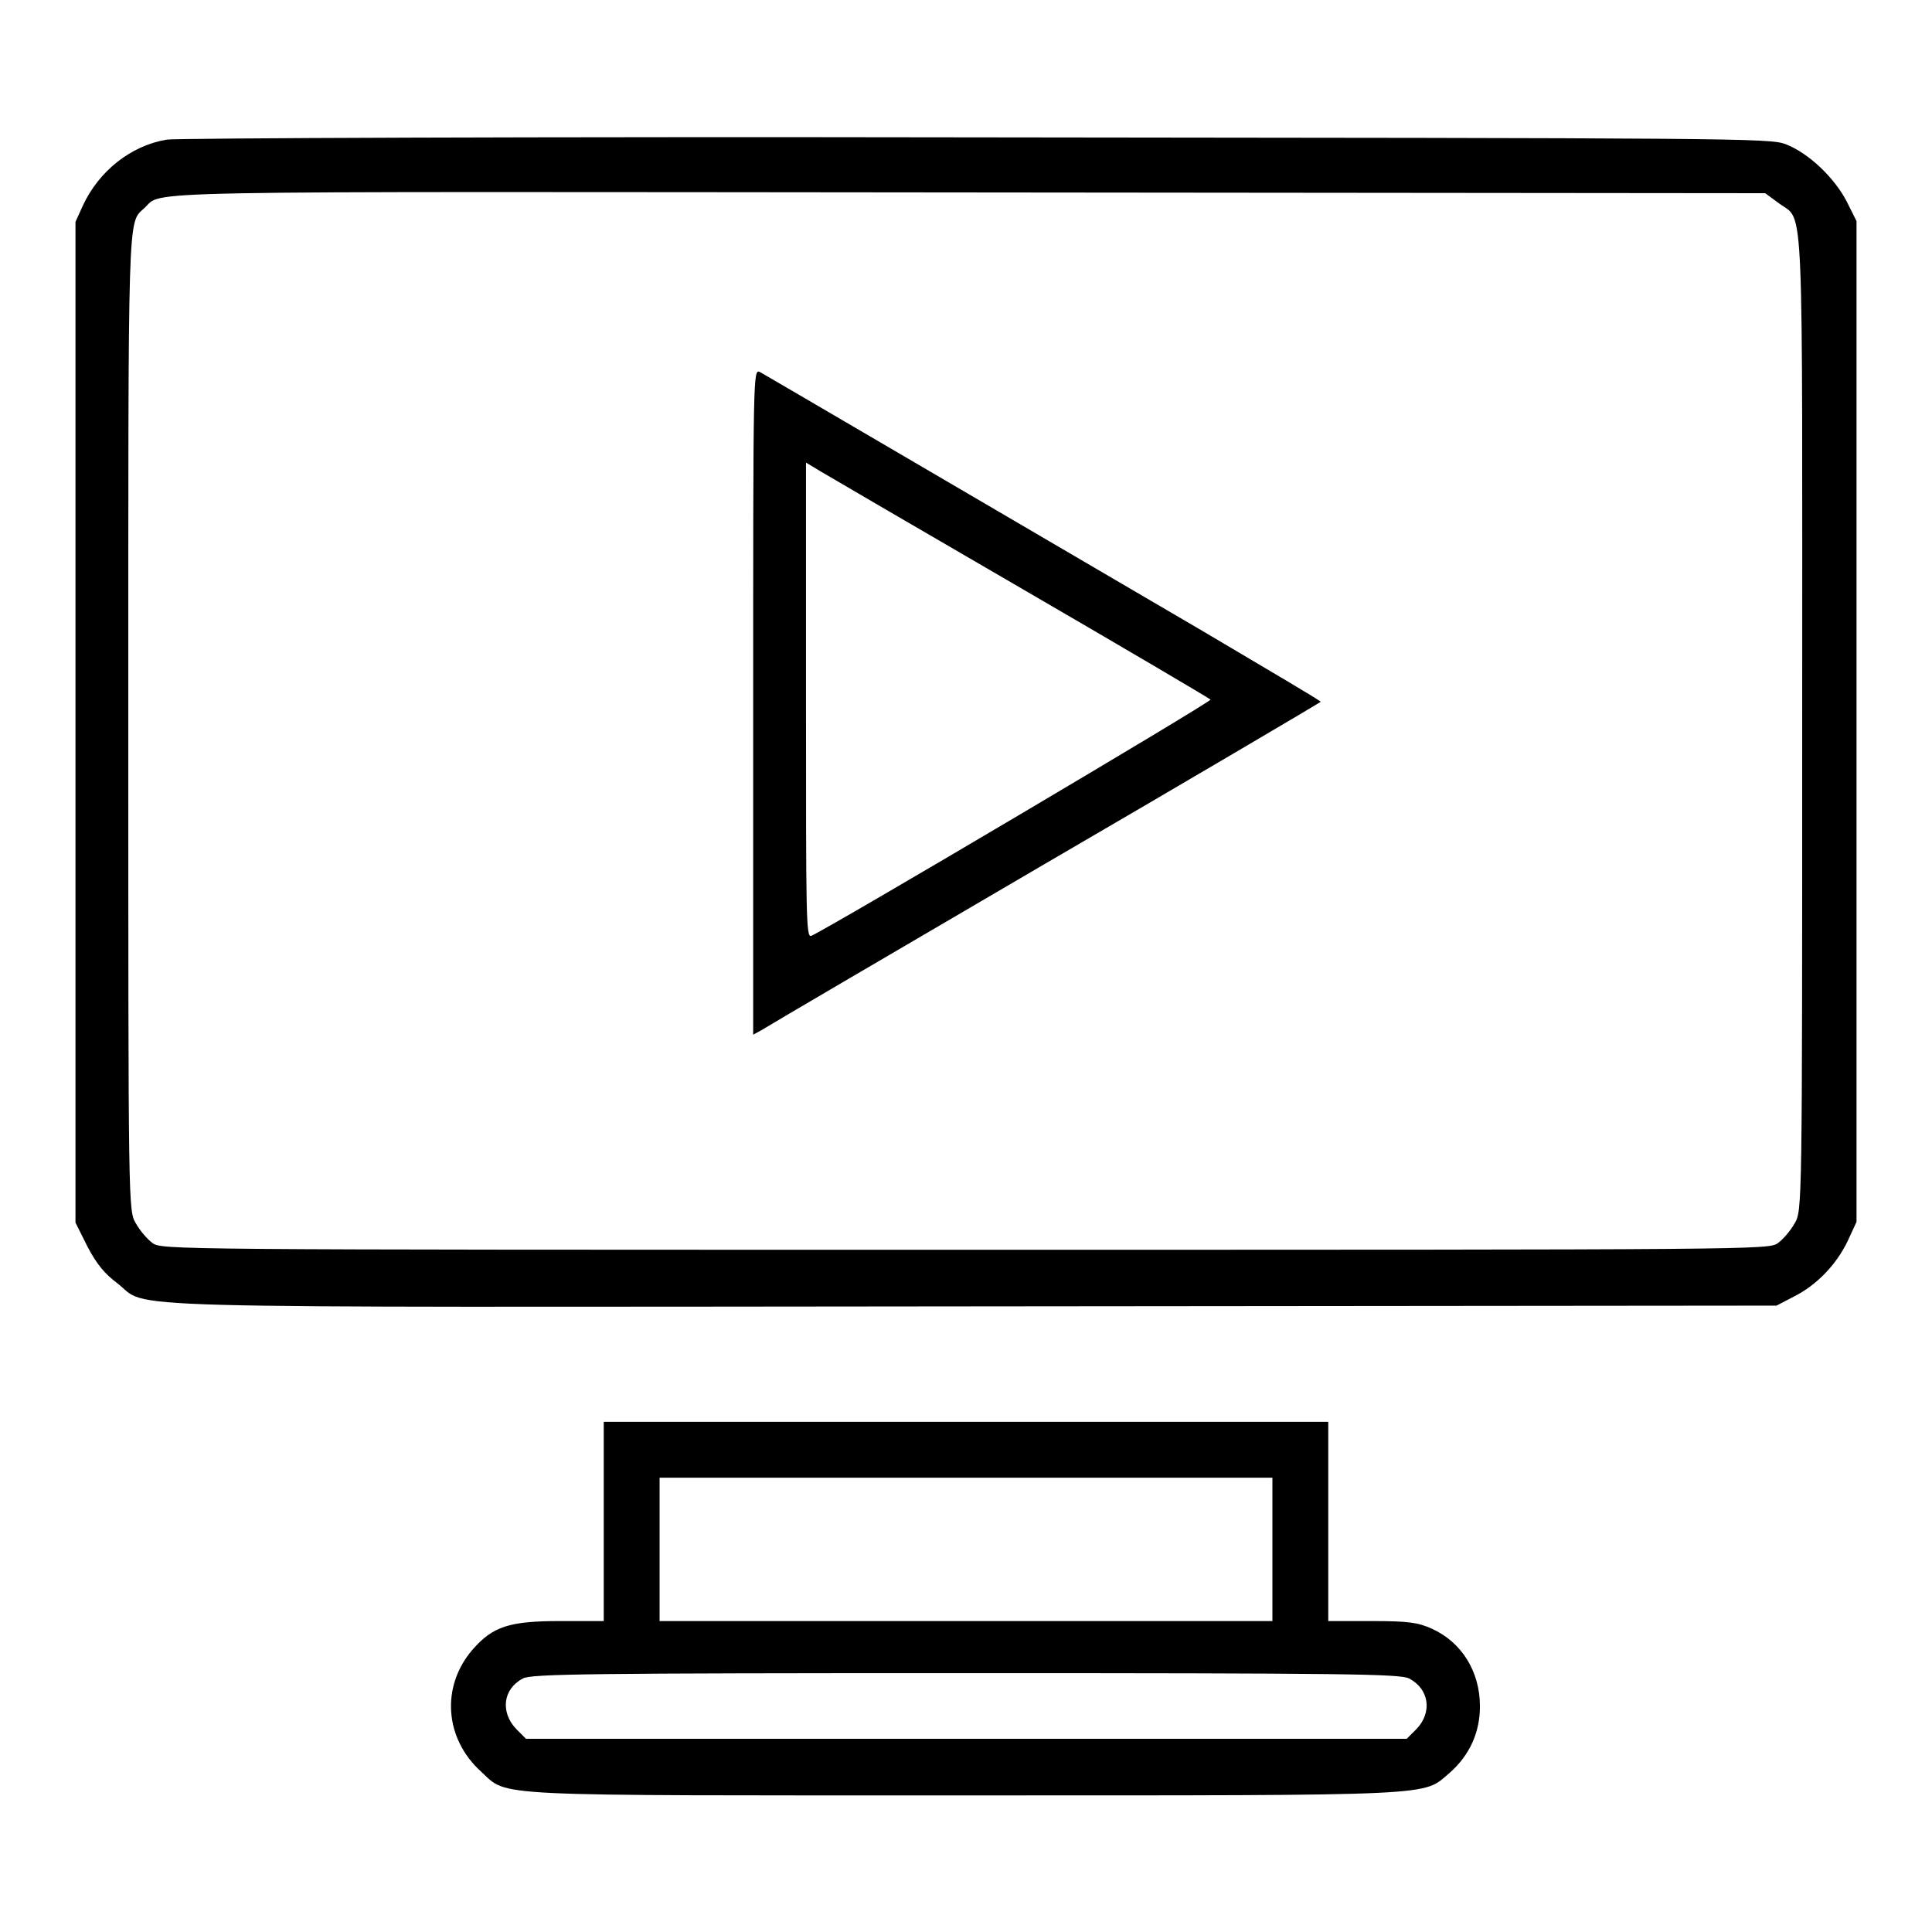 <?xml version="1.0" encoding="utf-8"?>
<!-- Svg Vector Icons : http://www.onlinewebfonts.com/icon -->
<!DOCTYPE svg PUBLIC "-//W3C//DTD SVG 1.1//EN" "http://www.w3.org/Graphics/SVG/1.1/DTD/svg11.dtd">
<svg version="1.1" xmlns="http://www.w3.org/2000/svg" xmlns:xlink="http://www.w3.org/1999/xlink" x="0px" y="0px" viewBox="0 0 256 256" enable-background="new 0 0 256 256" xml:space="preserve">
<g><g><g><path fill="#000000" d="M22.1,18.5c-4.8,0.8-9,4.2-11.1,8.7l-1,2.2v66.3v66.3l1.6,3.2c1.2,2.3,2.3,3.6,3.9,4.8c4.6,3.5-5.2,3.2,113.4,3.1l106.5-0.1l2.3-1.2c3-1.5,5.6-4.2,7.1-7.3l1.2-2.6V95.6V29.3l-1.3-2.6c-1.6-3.1-5-6.4-8.1-7.6c-2.1-0.8-6.4-0.8-107.2-0.9C71.6,18.1,23.3,18.3,22.1,18.5z M235.8,27c3.3,2.4,3-2.4,3,68.9c0,64.3,0,64.5-1,66.2c-0.5,0.9-1.5,2.1-2.2,2.6c-1.2,0.9-2,0.9-107.7,0.9c-105.7,0-106.5,0-107.7-0.9c-0.7-0.5-1.7-1.7-2.2-2.6c-1-1.7-1-1.8-1-66.2c0-68.6-0.1-66.3,2.1-68.3c2.7-2.4-4.9-2.2,109.2-2.1l105.6,0.1L235.8,27z"/><path fill="#000000" d="M99.8,93v44.1l1.1-0.6c0.6-0.4,17.5-10.3,37.5-22c20.1-11.7,36.5-21.4,36.6-21.5s-6.9-4.2-15.5-9.3c-38.1-22.3-57.9-33.9-58.8-34.4C99.8,48.9,99.8,49,99.8,93z M135.4,78c13.6,7.9,24.8,14.5,25,14.7c0.3,0.2-50.9,30.5-52.9,31.3c-0.7,0.3-0.7-2.4-0.7-31.2V61.3l2,1.2C109.8,63.1,121.8,70.1,135.4,78z"/><path fill="#000000" d="M80,201.6v13.2h-5.8c-6.7,0-8.9,0.7-11.6,3.8c-4.2,4.9-3.7,11.8,1.2,16.2c3.6,3.3,0.2,3.1,64.2,3.1c63.7,0,60.4,0.1,64.1-3c2.6-2.3,4-5.3,4-8.8c0-4.6-2.4-8.5-6.4-10.3c-1.8-0.8-3-1-7.9-1H176v-13.2v-13.2h-48H80V201.6z M168.6,205.3v9.5H128H87.4v-9.5v-9.5H128h40.6V205.3z M186.7,222.4c2.7,1.4,3.1,4.5,1,6.7l-1.3,1.3H128H69.7l-1.3-1.3c-2.1-2.2-1.8-5.3,0.9-6.7c1.1-0.6,8.9-0.7,58.7-0.7C178.2,221.7,185.5,221.8,186.7,222.4z"/></g></g></g>
</svg>